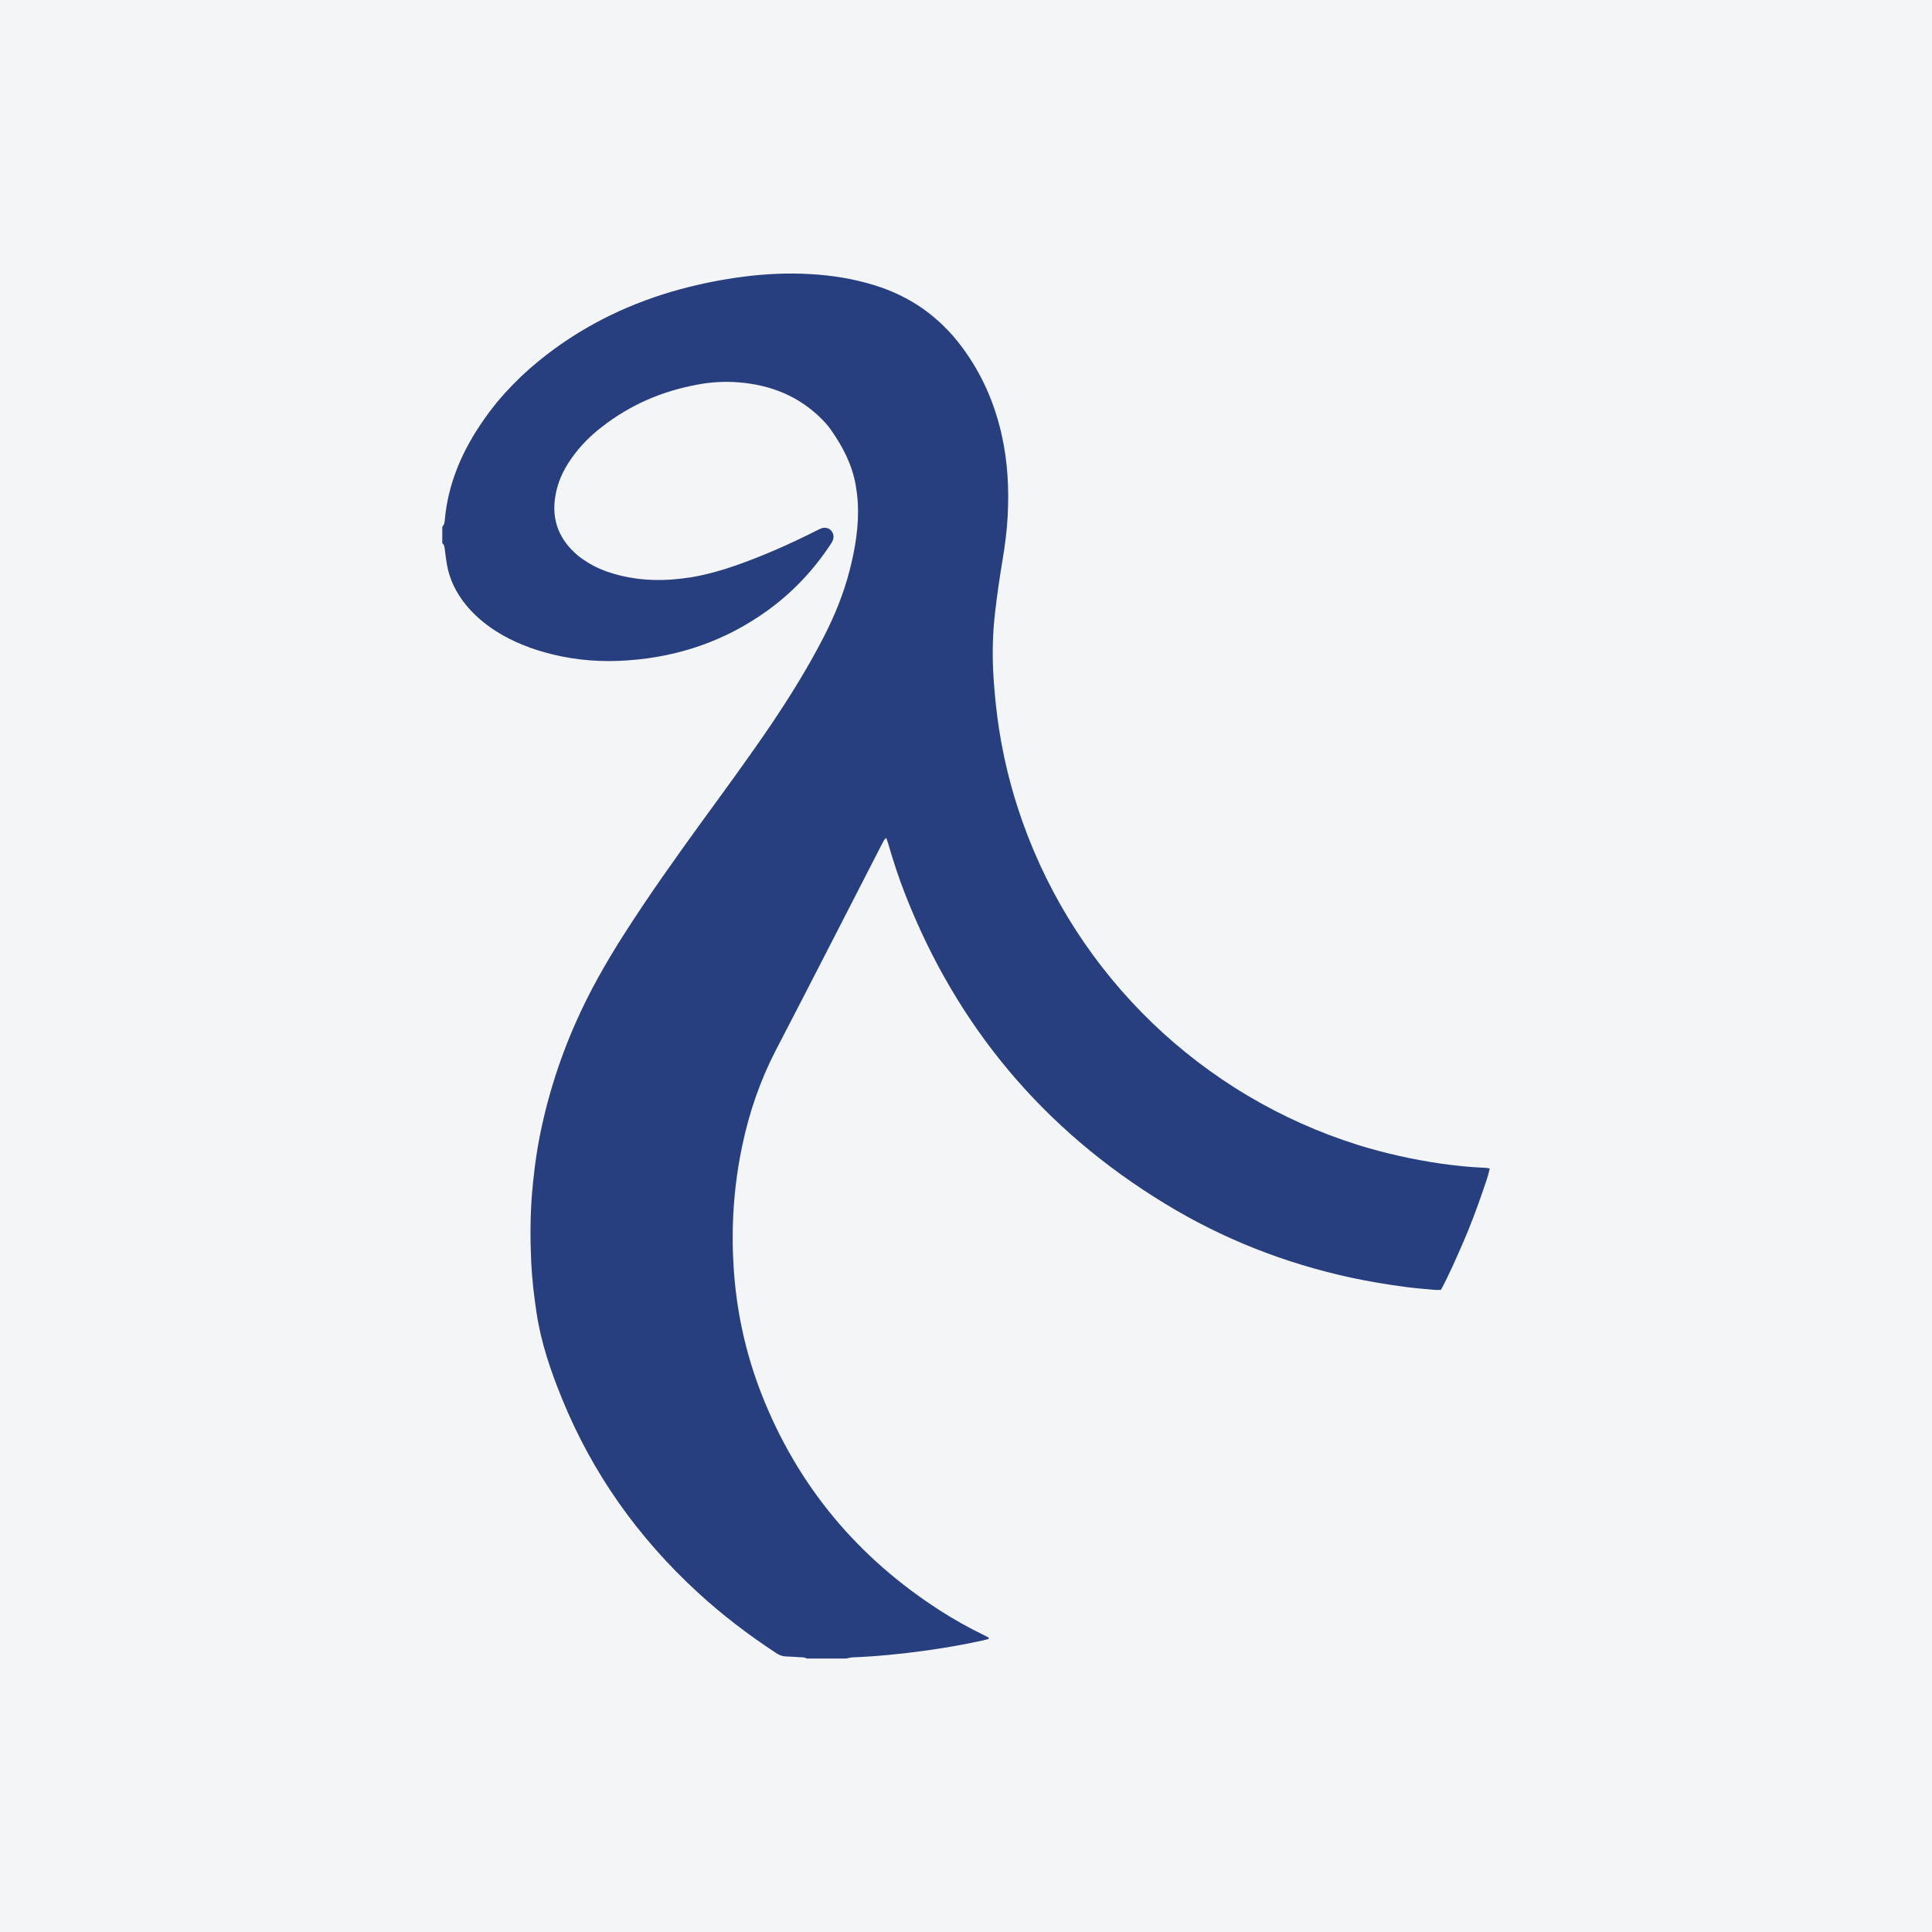 <?xml version="1.0" encoding="UTF-8"?>
<svg xmlns="http://www.w3.org/2000/svg" xmlns:xlink="http://www.w3.org/1999/xlink" width="56pt" height="56pt" viewBox="0 0 56 56" version="1.1">
<g id="surface1">
<rect x="0" y="0" width="56" height="56" style="fill:rgb(95.668%,95.779%,96.777%);fill-opacity:1;stroke:none;"/>
<path style=" stroke:none;fill-rule:nonzero;fill:rgb(15.26%,24.619%,49.315%);fill-opacity:1;" d="M 12.82 15.27 C 12.871 15.219 12.887 15.152 12.891 15.086 C 12.984 14.008 13.402 13.055 14.016 12.176 C 14.523 11.445 15.148 10.816 15.855 10.273 C 17.02 9.379 18.32 8.762 19.734 8.379 C 20.332 8.219 20.938 8.098 21.551 8.02 C 22.195 7.938 22.844 7.906 23.492 7.945 C 24.113 7.98 24.73 8.078 25.328 8.262 C 26.383 8.582 27.234 9.184 27.891 10.07 C 28.453 10.828 28.824 11.672 29.031 12.59 C 29.211 13.379 29.25 14.176 29.207 14.977 C 29.184 15.398 29.129 15.816 29.059 16.234 C 28.973 16.746 28.898 17.262 28.84 17.777 C 28.777 18.32 28.762 18.859 28.785 19.406 C 28.809 19.883 28.852 20.355 28.914 20.828 C 29.051 21.852 29.293 22.848 29.637 23.816 C 31.223 28.293 34.84 31.773 39.375 33.191 C 40.148 33.43 40.934 33.605 41.73 33.723 C 42.16 33.785 42.594 33.832 43.027 33.848 C 43.074 33.848 43.121 33.859 43.18 33.867 C 43.129 34.125 43.035 34.355 42.957 34.59 C 42.875 34.832 42.785 35.074 42.695 35.312 C 42.605 35.547 42.512 35.781 42.41 36.012 C 42.312 36.246 42.203 36.48 42.098 36.715 C 41.992 36.941 41.887 37.168 41.766 37.387 C 41.699 37.387 41.637 37.395 41.578 37.387 C 41.301 37.363 41.027 37.34 40.754 37.305 C 40.215 37.234 39.68 37.145 39.148 37.031 C 37.23 36.613 35.43 35.906 33.758 34.883 C 30.25 32.746 27.742 29.758 26.242 25.934 C 26.051 25.449 25.891 24.957 25.746 24.457 C 25.73 24.406 25.711 24.355 25.688 24.285 C 25.656 24.32 25.633 24.336 25.621 24.359 C 25.578 24.441 25.535 24.523 25.492 24.605 C 24.492 26.551 23.496 28.5 22.488 30.441 C 22.035 31.316 21.719 32.234 21.516 33.199 C 21.273 34.348 21.191 35.512 21.262 36.68 C 21.336 37.965 21.605 39.211 22.074 40.41 C 23.113 43.062 24.855 45.145 27.25 46.684 C 27.656 46.945 28.078 47.18 28.512 47.391 C 28.566 47.418 28.617 47.445 28.668 47.473 C 28.645 47.531 28.602 47.516 28.57 47.527 C 28.539 47.539 28.512 47.543 28.48 47.551 C 27.914 47.676 27.344 47.773 26.766 47.852 C 26.086 47.945 25.406 48.012 24.723 48.039 C 24.656 48.039 24.59 48.062 24.527 48.074 C 24.145 48.074 23.766 48.074 23.387 48.074 C 23.32 48.031 23.246 48.039 23.172 48.035 C 23.039 48.027 22.906 48.016 22.77 48.012 C 22.664 48.008 22.574 47.969 22.484 47.906 C 21.68 47.379 20.918 46.797 20.211 46.145 C 18.492 44.562 17.172 42.707 16.289 40.539 C 15.965 39.742 15.684 38.926 15.555 38.07 C 15.48 37.578 15.422 37.09 15.398 36.594 C 15.367 35.922 15.367 35.25 15.422 34.578 C 15.461 34.133 15.512 33.691 15.586 33.25 C 15.809 31.984 16.184 30.77 16.707 29.598 C 17.09 28.734 17.555 27.918 18.062 27.121 C 18.777 25.996 19.551 24.91 20.332 23.832 C 21.012 22.898 21.695 21.969 22.344 21.012 C 22.902 20.184 23.426 19.34 23.883 18.449 C 24.195 17.84 24.453 17.207 24.625 16.539 C 24.793 15.887 24.902 15.227 24.863 14.547 C 24.852 14.391 24.832 14.23 24.805 14.074 C 24.703 13.473 24.426 12.941 24.078 12.449 C 24.004 12.344 23.918 12.246 23.828 12.156 C 23.16 11.48 22.336 11.156 21.402 11.082 C 21.004 11.051 20.609 11.074 20.215 11.148 C 19.191 11.336 18.266 11.734 17.445 12.375 C 17.113 12.629 16.82 12.926 16.578 13.266 C 16.379 13.547 16.219 13.848 16.137 14.188 C 15.945 14.953 16.145 15.598 16.758 16.109 C 16.844 16.18 16.934 16.238 17.027 16.297 C 17.266 16.449 17.527 16.555 17.797 16.633 C 18.547 16.852 19.305 16.852 20.066 16.727 C 20.496 16.652 20.914 16.535 21.324 16.391 C 22.121 16.113 22.891 15.77 23.645 15.391 C 23.695 15.367 23.742 15.34 23.793 15.32 C 23.91 15.273 24.027 15.301 24.094 15.383 C 24.176 15.48 24.176 15.586 24.125 15.695 C 24.109 15.73 24.082 15.766 24.059 15.801 C 23.57 16.539 22.973 17.168 22.258 17.688 C 21.047 18.566 19.688 19.035 18.203 19.141 C 17.469 19.195 16.738 19.145 16.02 18.969 C 15.426 18.824 14.863 18.609 14.348 18.277 C 14.031 18.07 13.742 17.824 13.5 17.527 C 13.227 17.188 13.035 16.809 12.957 16.379 C 12.93 16.234 12.914 16.09 12.895 15.945 C 12.883 15.871 12.887 15.797 12.82 15.746 C 12.82 15.586 12.82 15.426 12.82 15.27 "/>
</g>
</svg>
